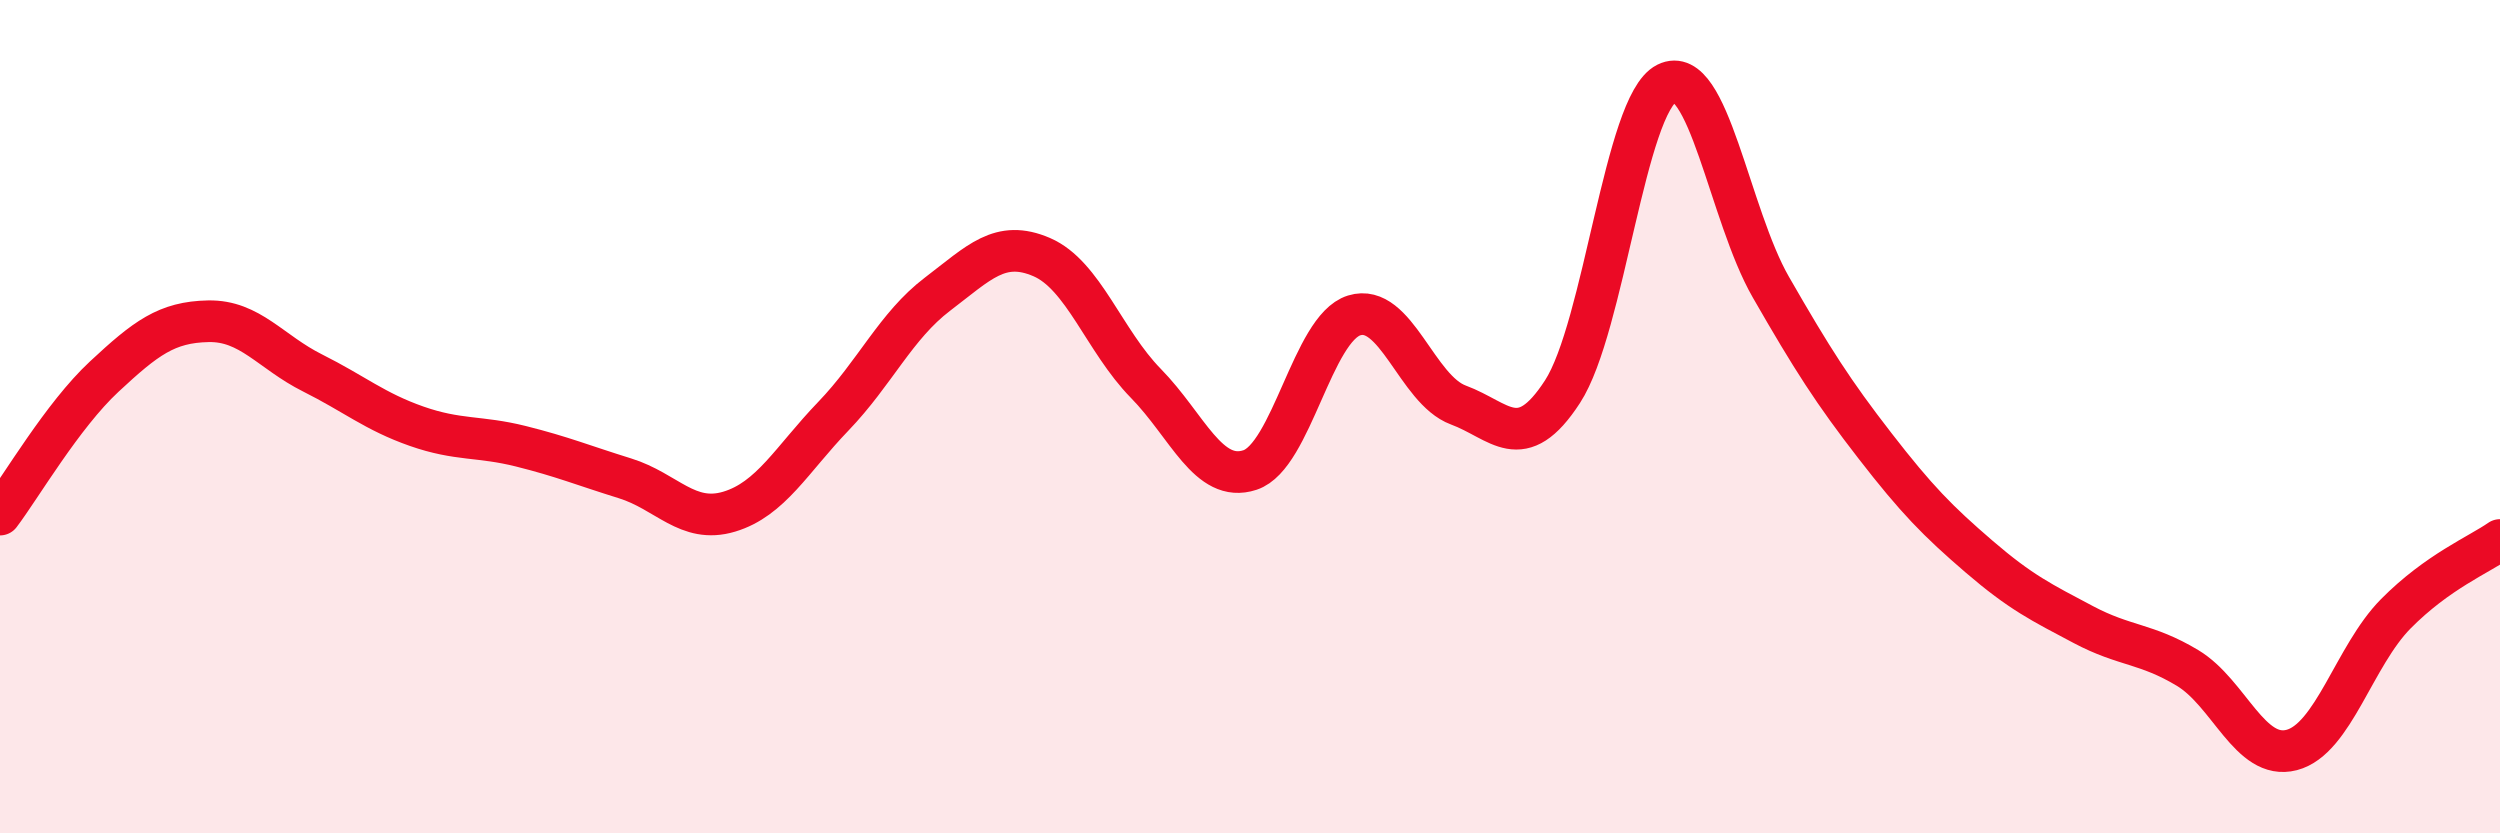 
    <svg width="60" height="20" viewBox="0 0 60 20" xmlns="http://www.w3.org/2000/svg">
      <path
        d="M 0,12.35 C 0.5,11.69 1.5,9.97 2.5,9.04 C 3.5,8.11 4,7.73 5,7.71 C 6,7.69 6.5,8.45 7.5,8.95 C 8.5,9.45 9,9.88 10,10.23 C 11,10.58 11.5,10.46 12.5,10.71 C 13.5,10.96 14,11.17 15,11.48 C 16,11.79 16.5,12.58 17.5,12.28 C 18.5,11.98 19,11.03 20,9.99 C 21,8.95 21.5,7.82 22.5,7.06 C 23.5,6.3 24,5.74 25,6.17 C 26,6.6 26.5,8.18 27.5,9.2 C 28.5,10.22 29,11.61 30,11.28 C 31,10.95 31.5,7.88 32.5,7.57 C 33.5,7.26 34,9.35 35,9.72 C 36,10.09 36.5,10.94 37.5,9.4 C 38.5,7.86 39,2.5 40,2 C 41,1.5 41.5,5.15 42.5,6.89 C 43.5,8.63 44,9.41 45,10.7 C 46,11.99 46.5,12.5 47.5,13.36 C 48.5,14.22 49,14.46 50,14.99 C 51,15.52 51.5,15.43 52.5,16.03 C 53.5,16.63 54,18.26 55,18 C 56,17.74 56.5,15.74 57.5,14.73 C 58.5,13.72 59.5,13.31 60,12.96L60 20L0 20Z"
        fill="#EB0A25"
        opacity="0.1"
        stroke-linecap="round"
        stroke-linejoin="round"
      />
      <path
        d="M 0,12.35 C 0.5,11.69 1.5,9.97 2.5,9.04 C 3.5,8.11 4,7.73 5,7.71 C 6,7.69 6.5,8.45 7.5,8.95 C 8.5,9.45 9,9.88 10,10.23 C 11,10.58 11.5,10.46 12.5,10.71 C 13.5,10.96 14,11.17 15,11.48 C 16,11.79 16.5,12.58 17.5,12.28 C 18.5,11.98 19,11.03 20,9.99 C 21,8.95 21.5,7.82 22.5,7.06 C 23.5,6.3 24,5.74 25,6.17 C 26,6.6 26.5,8.18 27.5,9.2 C 28.5,10.22 29,11.61 30,11.28 C 31,10.95 31.5,7.88 32.5,7.57 C 33.5,7.26 34,9.35 35,9.72 C 36,10.09 36.5,10.94 37.5,9.4 C 38.5,7.86 39,2.5 40,2 C 41,1.5 41.5,5.15 42.5,6.89 C 43.5,8.63 44,9.41 45,10.7 C 46,11.99 46.5,12.5 47.5,13.36 C 48.5,14.22 49,14.46 50,14.99 C 51,15.52 51.5,15.43 52.5,16.03 C 53.5,16.63 54,18.26 55,18 C 56,17.74 56.5,15.74 57.5,14.73 C 58.5,13.72 59.5,13.31 60,12.96"
        stroke="#EB0A25"
        stroke-width="1"
        fill="none"
        stroke-linecap="round"
        stroke-linejoin="round"
      />
    </svg>
  